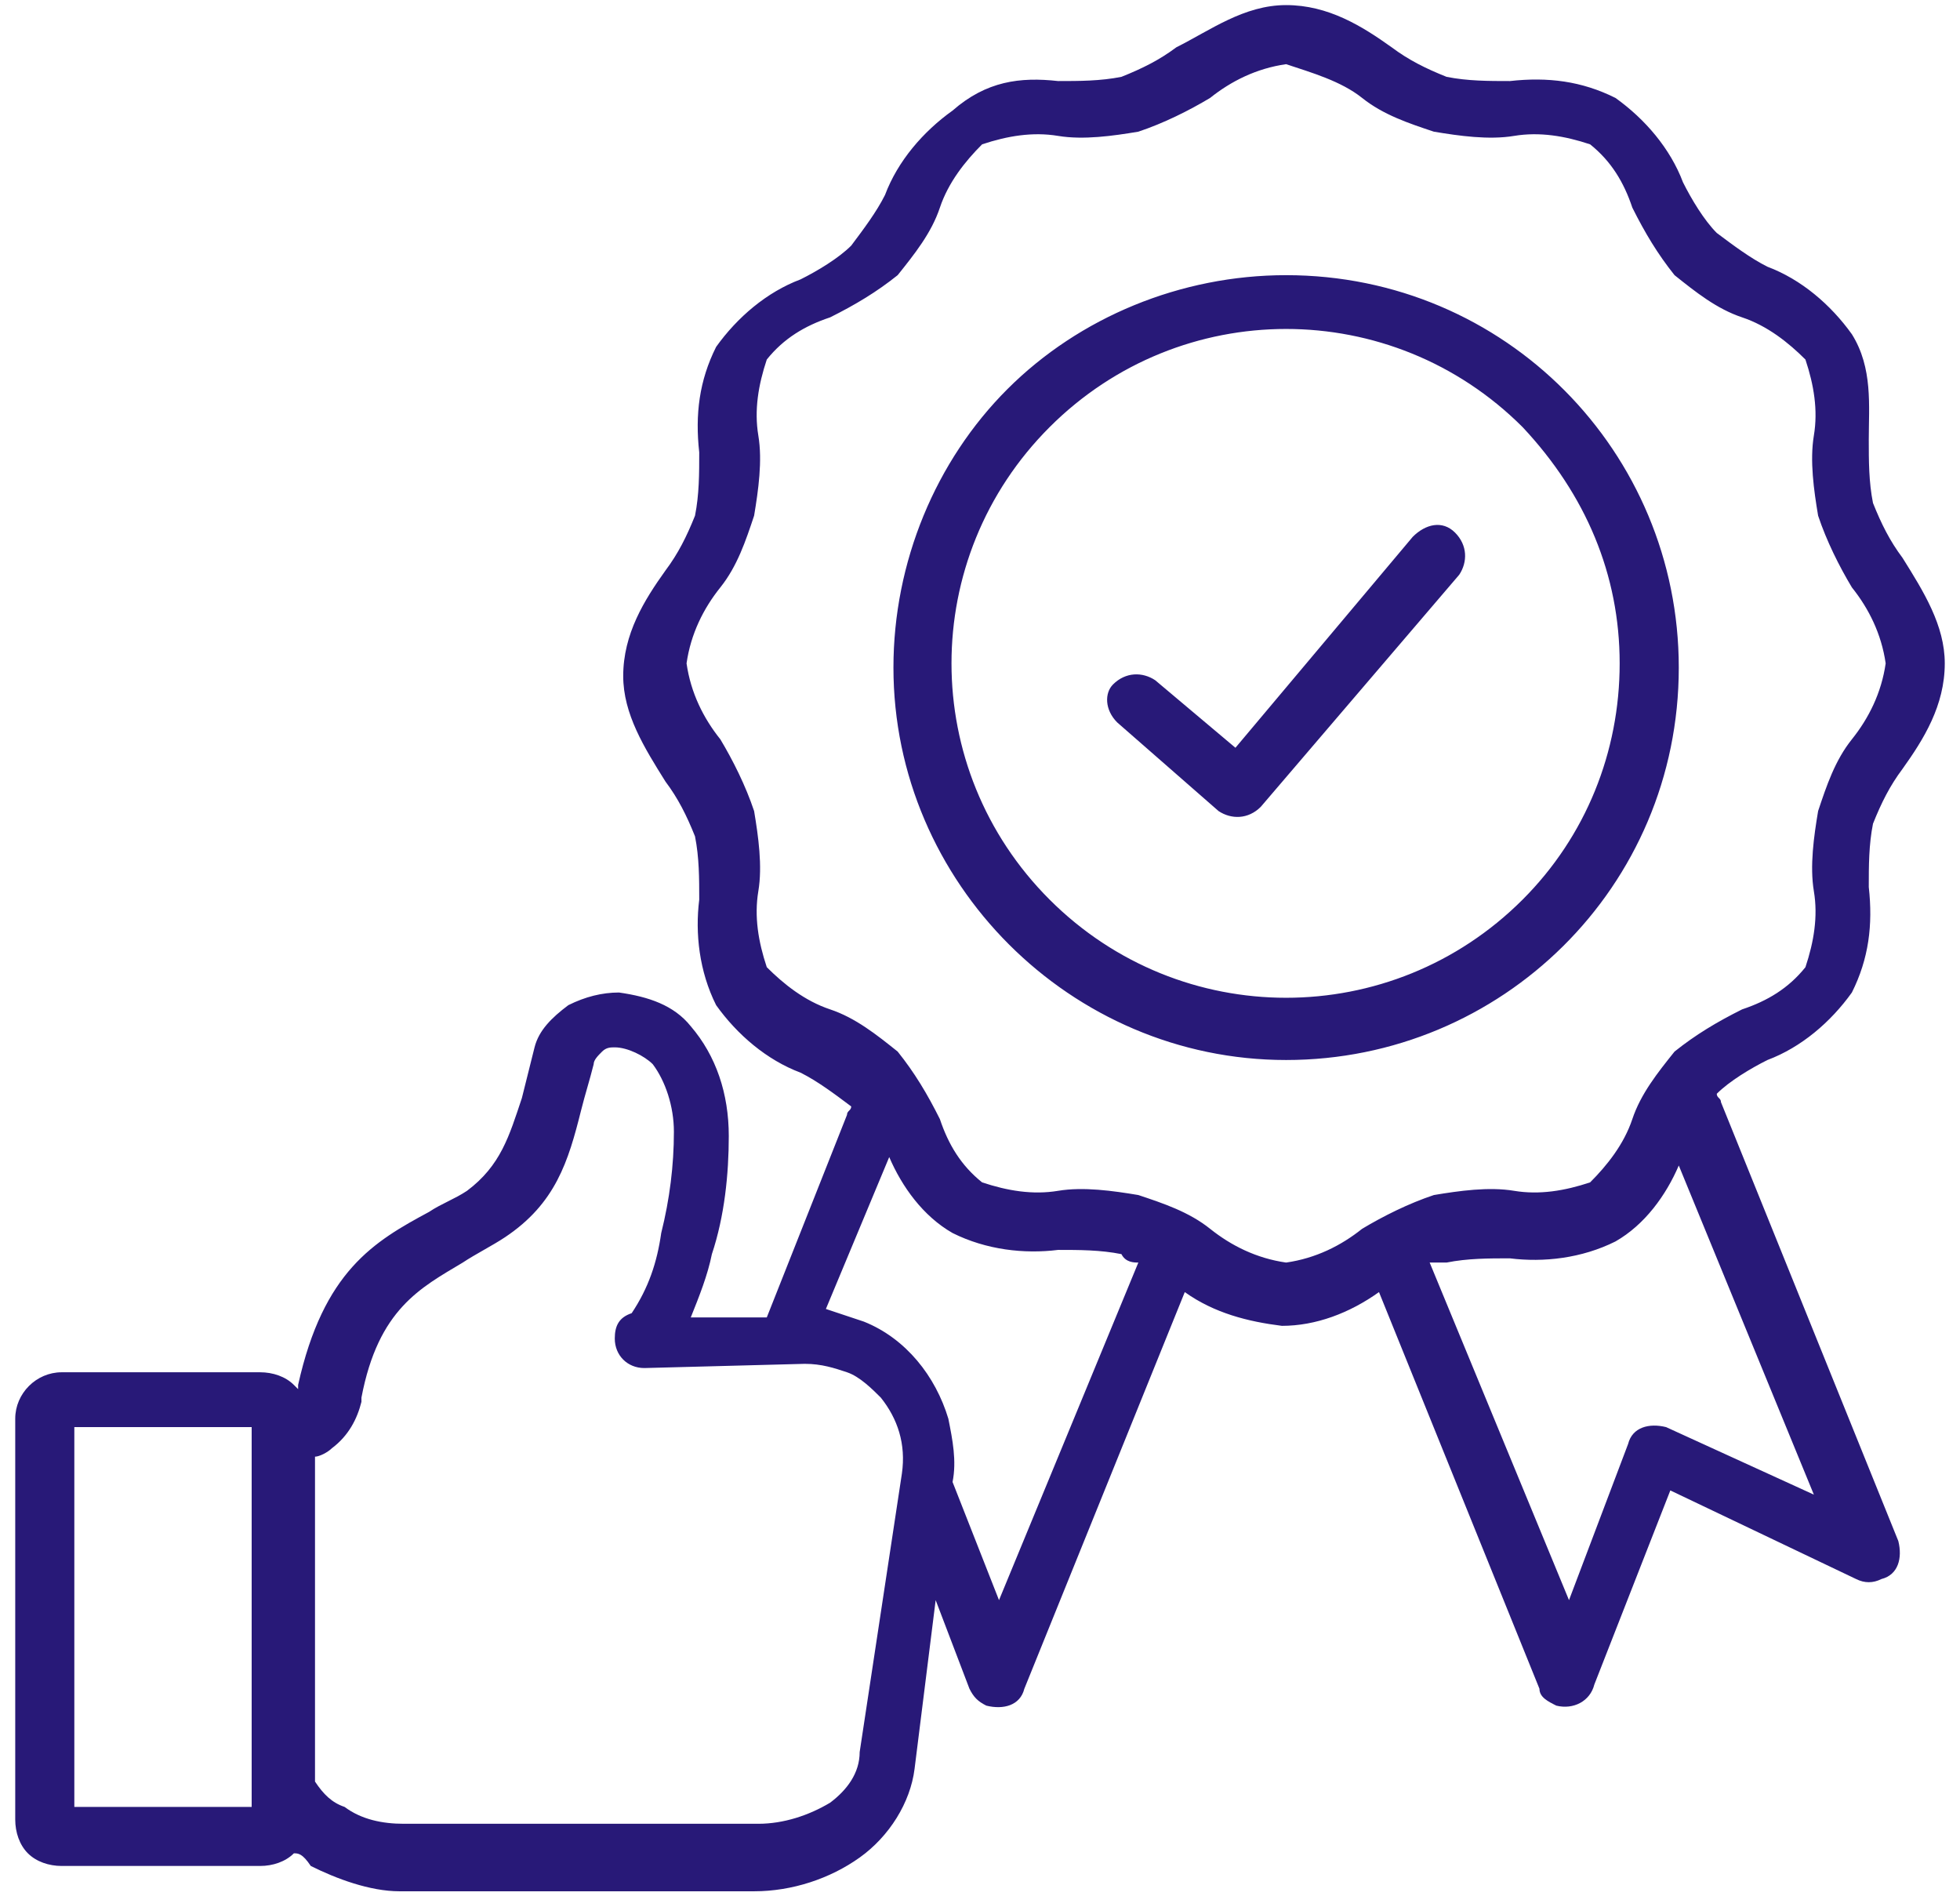 <svg xmlns="http://www.w3.org/2000/svg" width="92" height="89" viewBox="0 0 92 89" fill="none"><path fill-rule="evenodd" clip-rule="evenodd" d="M11.813 66.977H3.489V84.801H11.813V66.977ZM30.244 64.205C29.452 64.205 28.857 63.611 28.857 62.819C28.857 62.224 29.055 61.828 29.65 61.63C30.442 60.442 30.839 59.254 31.037 57.868C31.433 56.283 31.632 54.699 31.632 53.115C31.632 51.927 31.235 50.738 30.641 49.946C30.244 49.55 29.452 49.154 28.857 49.154C28.659 49.154 28.461 49.154 28.262 49.352C28.064 49.55 27.866 49.748 27.866 49.946C27.668 50.738 27.47 51.333 27.272 52.125C26.677 54.501 26.082 56.481 23.704 58.066C23.11 58.462 22.317 58.858 21.722 59.254C19.741 60.442 17.759 61.432 16.966 65.591C16.966 65.591 16.966 65.591 16.966 65.789C16.768 66.581 16.371 67.374 15.579 67.968C15.38 68.166 14.984 68.364 14.786 68.364V83.612C15.182 84.207 15.579 84.603 16.173 84.801C16.966 85.395 17.957 85.593 18.948 85.593H35.595C36.784 85.593 37.974 85.197 38.965 84.603C39.757 84.008 40.352 83.216 40.352 82.226L42.334 69.156C42.532 67.769 42.135 66.581 41.343 65.591C40.946 65.195 40.352 64.601 39.757 64.403C39.163 64.205 38.568 64.007 37.775 64.007L30.244 64.205ZM63.936 4.596C64.927 5.388 66.116 5.784 67.305 6.18C68.494 6.378 69.881 6.576 71.07 6.378C72.26 6.18 73.449 6.378 74.638 6.774C75.629 7.567 76.223 8.557 76.62 9.745C77.214 10.933 77.809 11.923 78.601 12.914C79.592 13.706 80.583 14.498 81.772 14.894C82.961 15.29 83.952 16.082 84.745 16.874C85.141 18.062 85.34 19.251 85.141 20.439C84.943 21.627 85.141 23.013 85.34 24.202C85.736 25.39 86.331 26.578 86.925 27.568C87.718 28.558 88.312 29.747 88.511 31.133C88.312 32.519 87.718 33.707 86.925 34.697C86.132 35.688 85.736 36.876 85.34 38.064C85.141 39.252 84.943 40.639 85.141 41.827C85.34 43.015 85.141 44.203 84.745 45.392C83.952 46.382 82.961 46.976 81.772 47.372C80.583 47.966 79.592 48.56 78.601 49.352C77.809 50.342 77.016 51.333 76.62 52.521C76.223 53.709 75.43 54.699 74.638 55.491C73.449 55.887 72.26 56.085 71.07 55.887C69.881 55.689 68.494 55.887 67.305 56.085C66.116 56.481 64.927 57.076 63.936 57.67C62.945 58.462 61.756 59.056 60.368 59.254C58.981 59.056 57.792 58.462 56.801 57.67C55.81 56.878 54.621 56.481 53.432 56.085C52.243 55.887 50.855 55.689 49.666 55.887C48.477 56.085 47.288 55.887 46.099 55.491C45.108 54.699 44.514 53.709 44.117 52.521C43.523 51.333 42.928 50.342 42.135 49.352C41.145 48.56 40.154 47.768 38.965 47.372C37.775 46.976 36.784 46.184 35.992 45.392C35.595 44.203 35.397 43.015 35.595 41.827C35.794 40.639 35.595 39.252 35.397 38.064C35.001 36.876 34.406 35.688 33.812 34.697C33.019 33.707 32.424 32.519 32.226 31.133C32.424 29.747 33.019 28.558 33.812 27.568C34.604 26.578 35.001 25.39 35.397 24.202C35.595 23.013 35.794 21.627 35.595 20.439C35.397 19.251 35.595 18.062 35.992 16.874C36.784 15.884 37.775 15.29 38.965 14.894C40.154 14.3 41.145 13.706 42.135 12.914C42.928 11.923 43.721 10.933 44.117 9.745C44.514 8.557 45.306 7.567 46.099 6.774C47.288 6.378 48.477 6.18 49.666 6.378C50.855 6.576 52.243 6.378 53.432 6.18C54.621 5.784 55.81 5.19 56.801 4.596C57.792 3.804 58.981 3.21 60.368 3.012C61.557 3.408 62.945 3.804 63.936 4.596ZM53.432 59.254L46.892 75.097L44.712 69.552C44.91 68.562 44.712 67.572 44.514 66.581C43.919 64.601 42.532 62.819 40.55 62.026C39.955 61.828 39.361 61.63 38.766 61.432L41.739 54.303C42.334 55.689 43.325 57.076 44.712 57.868C46.297 58.66 48.081 58.858 49.666 58.66C50.657 58.66 51.648 58.66 52.639 58.858C52.837 59.254 53.234 59.254 53.432 59.254ZM78.8 54.699C78.205 56.085 77.214 57.472 75.827 58.264C74.241 59.056 72.458 59.254 70.872 59.056C69.881 59.056 68.89 59.056 67.899 59.254C67.701 59.254 67.503 59.254 67.107 59.254L73.647 75.097L76.421 67.769C76.62 66.977 77.412 66.779 78.205 66.977L85.141 70.146L78.8 54.699ZM60.368 0.239C62.35 0.239 63.936 1.229 65.323 2.22C66.116 2.814 66.909 3.21 67.899 3.606C68.89 3.804 69.881 3.804 70.872 3.804C72.656 3.606 74.241 3.804 75.827 4.596C77.214 5.586 78.403 6.972 78.998 8.557C79.394 9.349 79.989 10.339 80.583 10.933C81.376 11.527 82.169 12.121 82.961 12.518C84.547 13.112 85.934 14.3 86.925 15.686C87.916 17.27 87.718 19.053 87.718 20.637C87.718 21.627 87.718 22.617 87.916 23.608C88.312 24.598 88.709 25.39 89.303 26.182C90.294 27.766 91.285 29.351 91.285 31.133C91.285 33.113 90.294 34.697 89.303 36.084C88.709 36.876 88.312 37.668 87.916 38.658C87.718 39.648 87.718 40.639 87.718 41.629C87.916 43.411 87.718 44.995 86.925 46.58C85.934 47.966 84.547 49.154 82.961 49.748C82.169 50.144 81.178 50.738 80.583 51.333C80.583 51.531 80.781 51.531 80.781 51.729L89.105 72.324C89.303 73.117 89.105 73.909 88.312 74.107C87.916 74.305 87.52 74.305 87.123 74.107L78.403 69.948L74.836 79.058C74.638 79.85 73.845 80.246 73.052 80.048C72.656 79.85 72.26 79.652 72.26 79.256L64.728 60.64C63.341 61.63 61.756 62.224 60.17 62.224C58.585 62.026 56.999 61.63 55.612 60.64L48.081 79.256C47.883 80.048 47.09 80.246 46.297 80.048C45.901 79.85 45.703 79.652 45.505 79.256L43.919 75.097L42.928 83.018C42.73 84.603 41.739 86.187 40.352 87.177C38.965 88.167 37.181 88.761 35.397 88.761H18.75C17.362 88.761 15.777 88.167 14.588 87.573C14.191 86.979 13.993 86.979 13.795 86.979C13.399 87.375 12.804 87.573 12.21 87.573H2.895C2.3 87.573 1.706 87.375 1.309 86.979C0.913 86.583 0.715 85.989 0.715 85.395V66.581C0.715 65.393 1.706 64.403 2.895 64.403H12.21C12.804 64.403 13.399 64.601 13.795 64.997L13.993 65.195V64.997C15.182 59.65 17.561 58.264 20.137 56.878C20.732 56.481 21.326 56.283 21.921 55.887C23.506 54.699 23.902 53.313 24.497 51.531C24.695 50.738 24.893 49.946 25.091 49.154C25.29 48.362 25.884 47.768 26.677 47.174C27.47 46.778 28.262 46.58 29.055 46.58C30.442 46.778 31.632 47.174 32.424 48.164C33.614 49.55 34.208 51.333 34.208 53.313C34.208 55.095 34.01 57.076 33.415 58.858C33.217 59.848 32.821 60.838 32.424 61.828H35.992L39.757 52.323C39.757 52.125 39.955 52.125 39.955 51.927C39.163 51.333 38.37 50.738 37.577 50.342C35.992 49.748 34.604 48.56 33.614 47.174C32.821 45.59 32.623 43.807 32.821 42.223C32.821 41.233 32.821 40.242 32.623 39.252C32.226 38.262 31.83 37.47 31.235 36.678C30.244 35.094 29.253 33.509 29.253 31.727C29.253 29.747 30.244 28.162 31.235 26.776C31.83 25.984 32.226 25.192 32.623 24.202C32.821 23.211 32.821 22.221 32.821 21.231C32.623 19.449 32.821 17.864 33.614 16.28C34.604 14.894 35.992 13.706 37.577 13.112C38.37 12.716 39.361 12.121 39.955 11.527C40.55 10.735 41.145 9.943 41.541 9.151C42.135 7.567 43.325 6.18 44.712 5.19C46.297 3.804 47.883 3.606 49.666 3.804C50.657 3.804 51.648 3.804 52.639 3.606C53.63 3.21 54.423 2.814 55.216 2.22C56.801 1.427 58.387 0.239 60.368 0.239ZM71.467 20.043C65.323 13.904 55.414 13.904 49.27 20.043C43.126 26.182 43.126 36.084 49.27 42.223C55.414 48.362 65.323 48.362 71.467 42.223C74.439 39.252 76.025 35.292 76.025 31.133C76.025 26.974 74.439 23.211 71.467 20.043ZM60.368 12.914C70.674 12.914 78.8 21.231 78.8 31.331C78.8 41.629 70.476 49.748 60.368 49.748C50.261 49.748 41.937 41.431 41.937 31.331C41.937 26.38 43.919 21.627 47.288 18.261C50.657 14.894 55.414 12.914 60.368 12.914ZM52.441 33.905L57.197 38.064C57.792 38.46 58.585 38.46 59.179 37.866L68.494 26.974C68.89 26.38 68.89 25.588 68.296 24.994C67.701 24.4 66.909 24.598 66.314 25.192L57.99 35.094L54.225 31.925C53.63 31.529 52.837 31.529 52.243 32.123C51.846 32.519 51.846 33.311 52.441 33.905Z" fill="#281978"></path></svg>